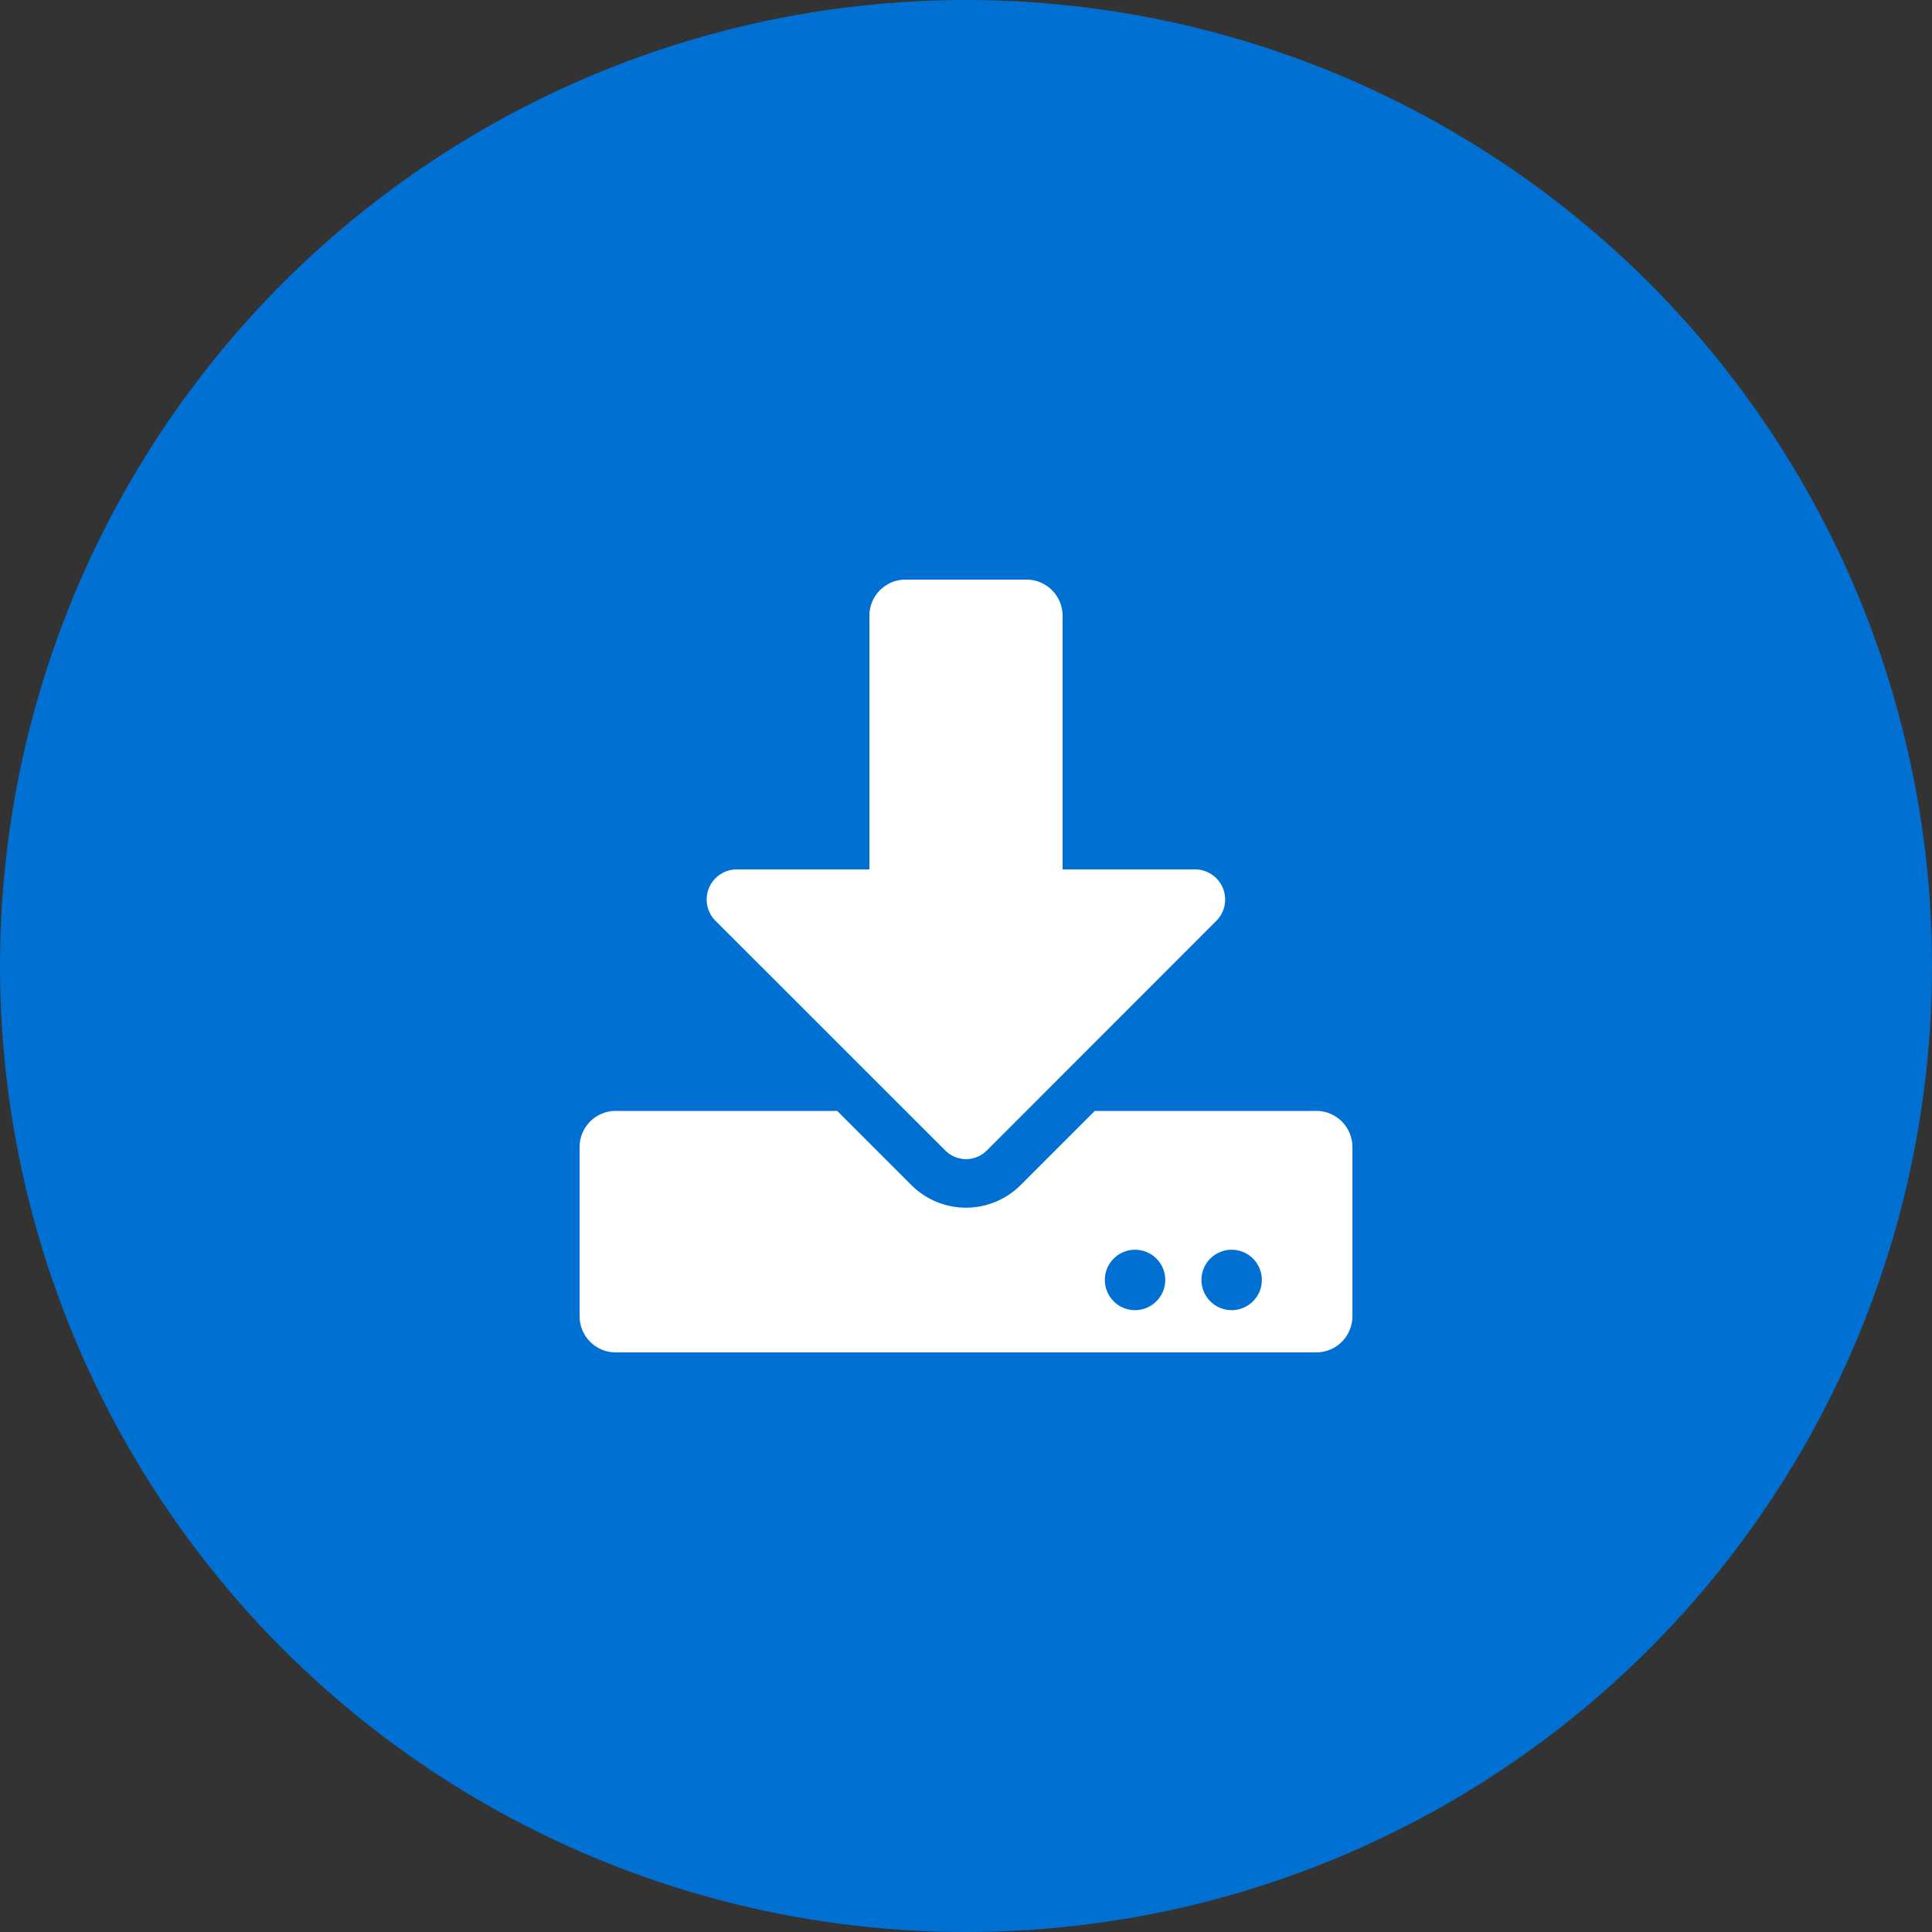 <svg xmlns="http://www.w3.org/2000/svg" width="60" height="60" viewBox="0 0 60 60">
  <rect x="0" y="0" width="60" height="60" fill="#333333" stroke="none"/>
  <g id="i_download" transform="translate(-545 -1544)">
    <circle id="Ellipse_13" data-name="Ellipse 13" cx="30" cy="30" r="30" transform="translate(545 1544)" fill="#0070d2"/>
    <path id="Icon_awesome-download" data-name="Icon awesome-download" d="M10.125,0h3.75A1.122,1.122,0,0,1,15,1.125V9h4.111a.936.936,0,0,1,.661,1.6l-7.13,7.134a.908.908,0,0,1-1.28,0L4.223,10.6A.936.936,0,0,1,4.884,9H9V1.125A1.122,1.122,0,0,1,10.125,0ZM24,17.625v5.25A1.122,1.122,0,0,1,22.875,24H1.125A1.122,1.122,0,0,1,0,22.875v-5.25A1.122,1.122,0,0,1,1.125,16.5H8l2.3,2.3a2.4,2.4,0,0,0,3.4,0L16,16.5h6.877A1.122,1.122,0,0,1,24,17.625ZM18.188,21.75a.938.938,0,1,0-.937.938A.94.94,0,0,0,18.188,21.75Zm3,0a.938.938,0,1,0-.937.938A.94.94,0,0,0,21.188,21.75Z" transform="translate(563 1562)" fill="#fff"/>
  </g>
</svg>

